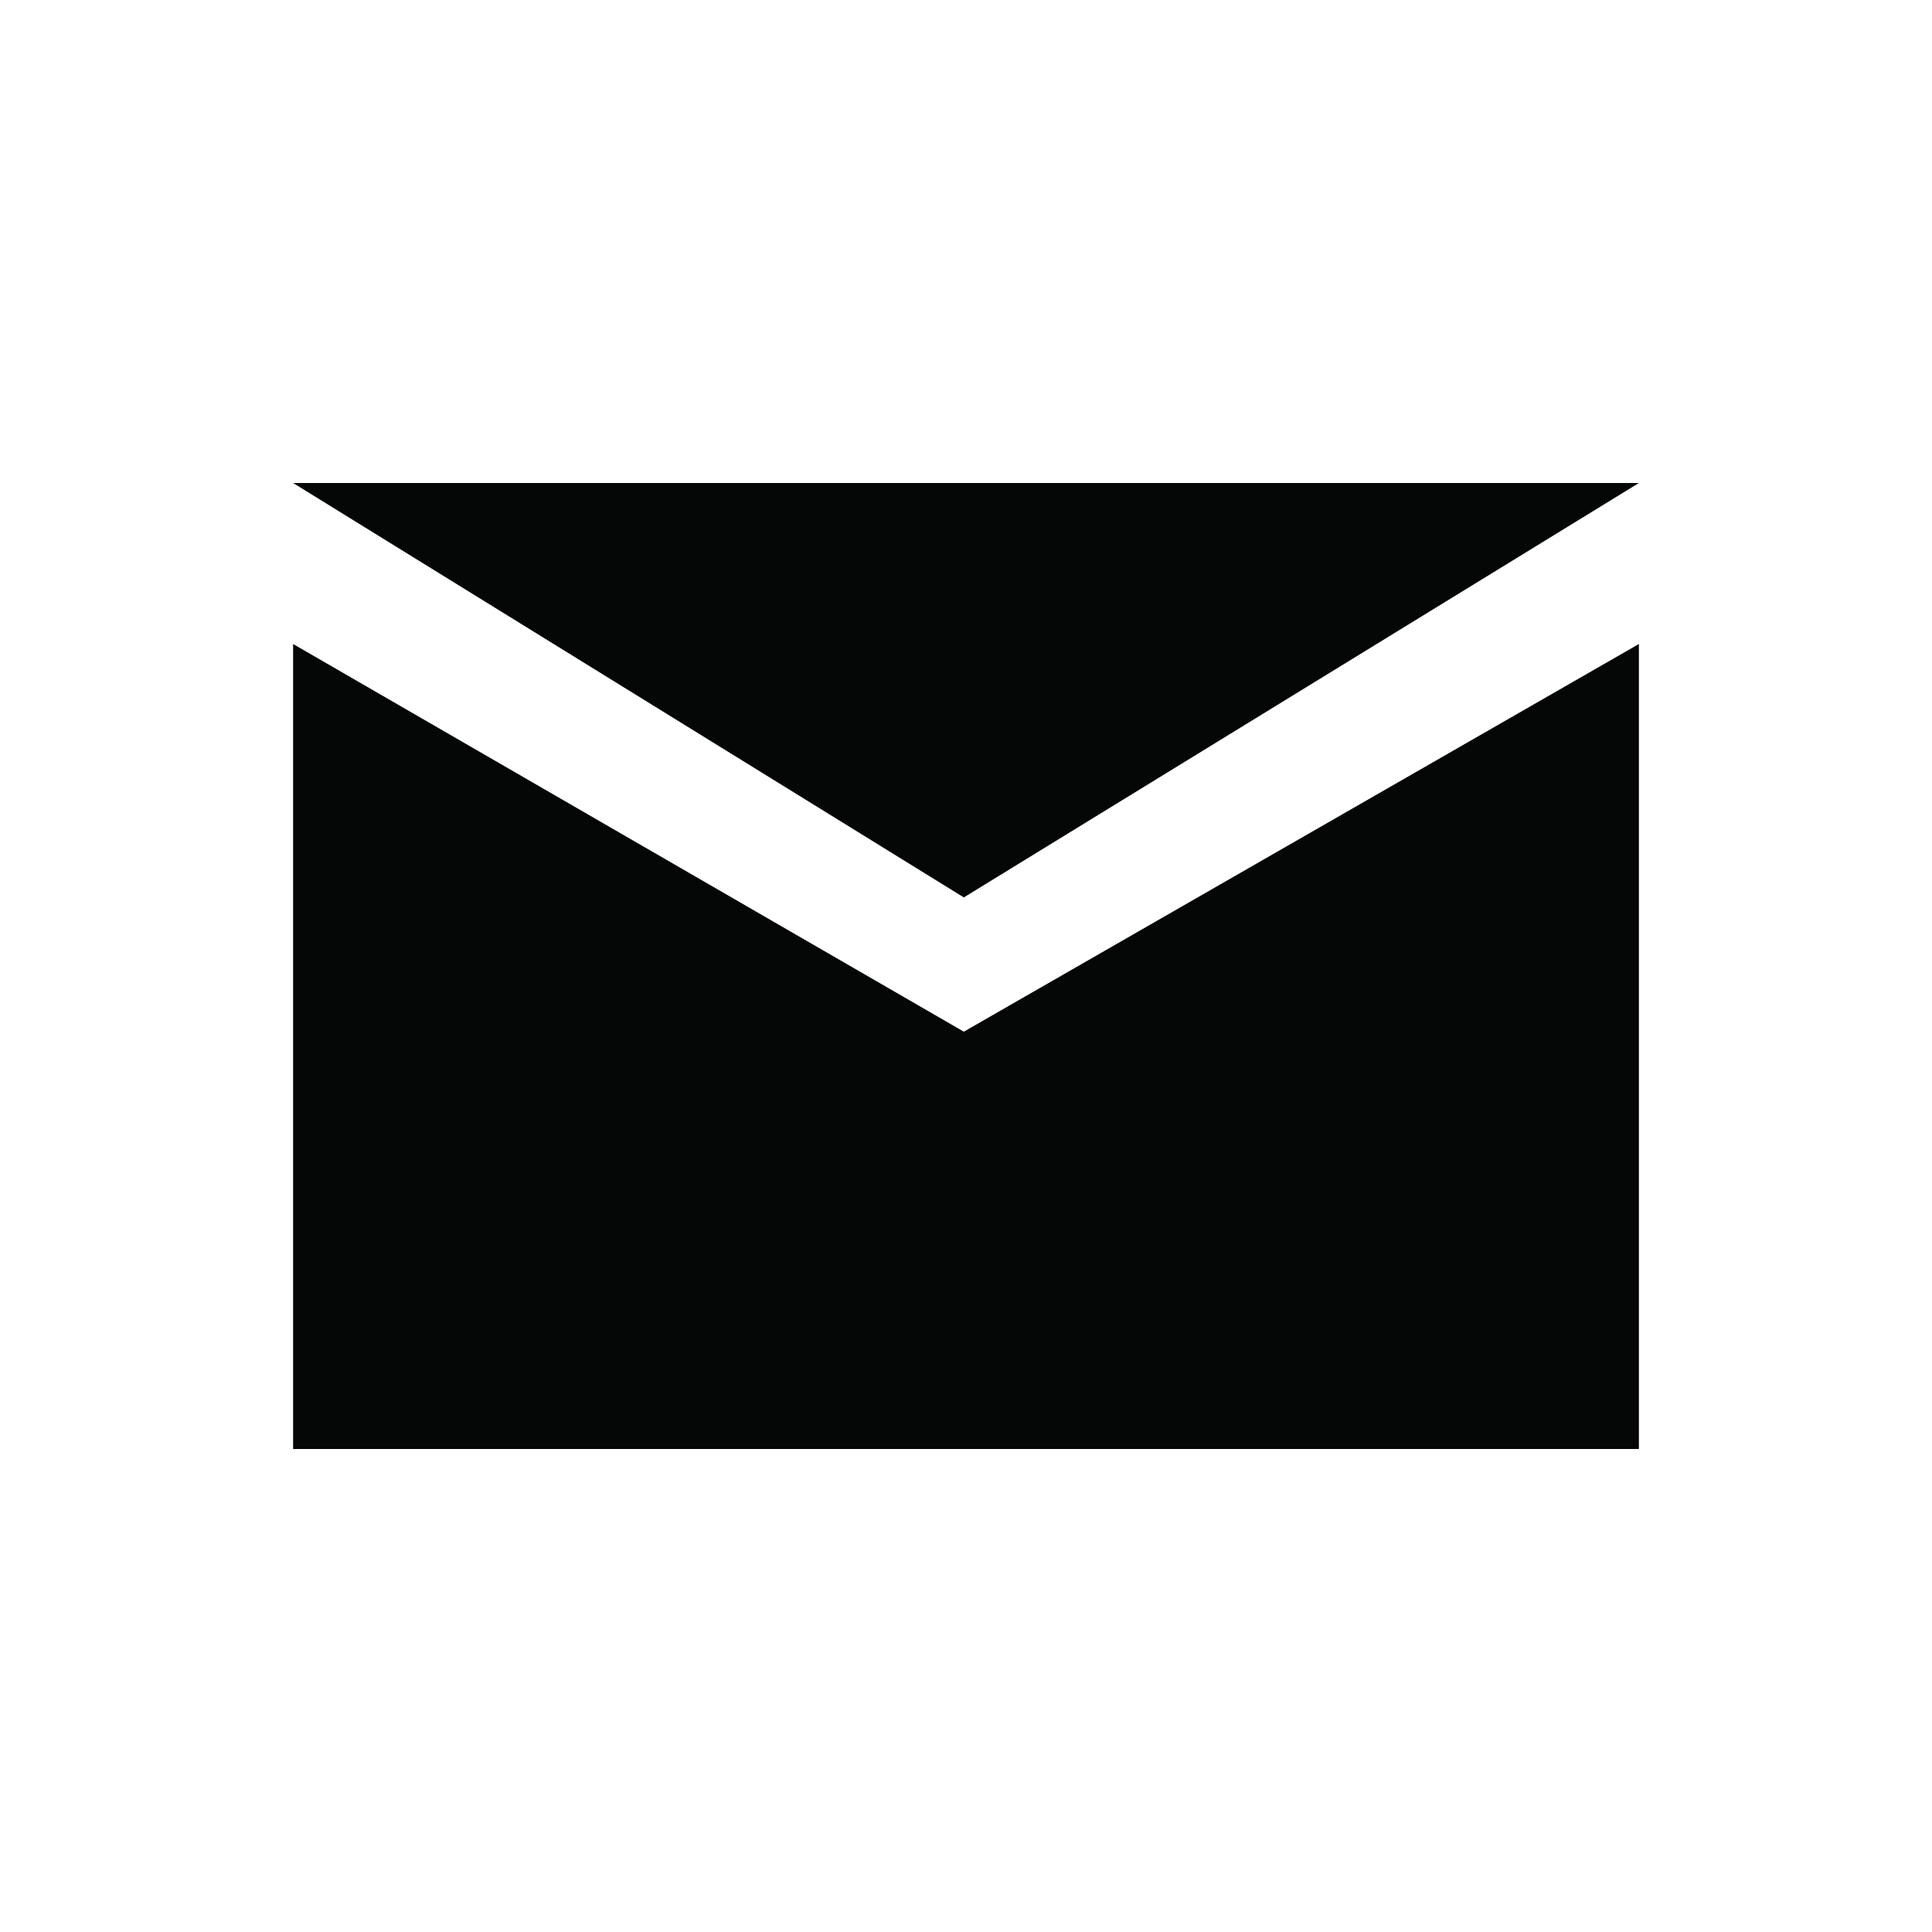 <svg width="24" height="24" viewBox="0 0 24 24" fill="none" xmlns="http://www.w3.org/2000/svg">
<path d="M3.641 8V18H11.973H20.359V8L11.973 12.816L3.641 8Z" fill="#050606"/>
<path d="M20.359 6H11.973H3.641L11.973 11.148L20.359 6Z" fill="#050606"/>
</svg>
